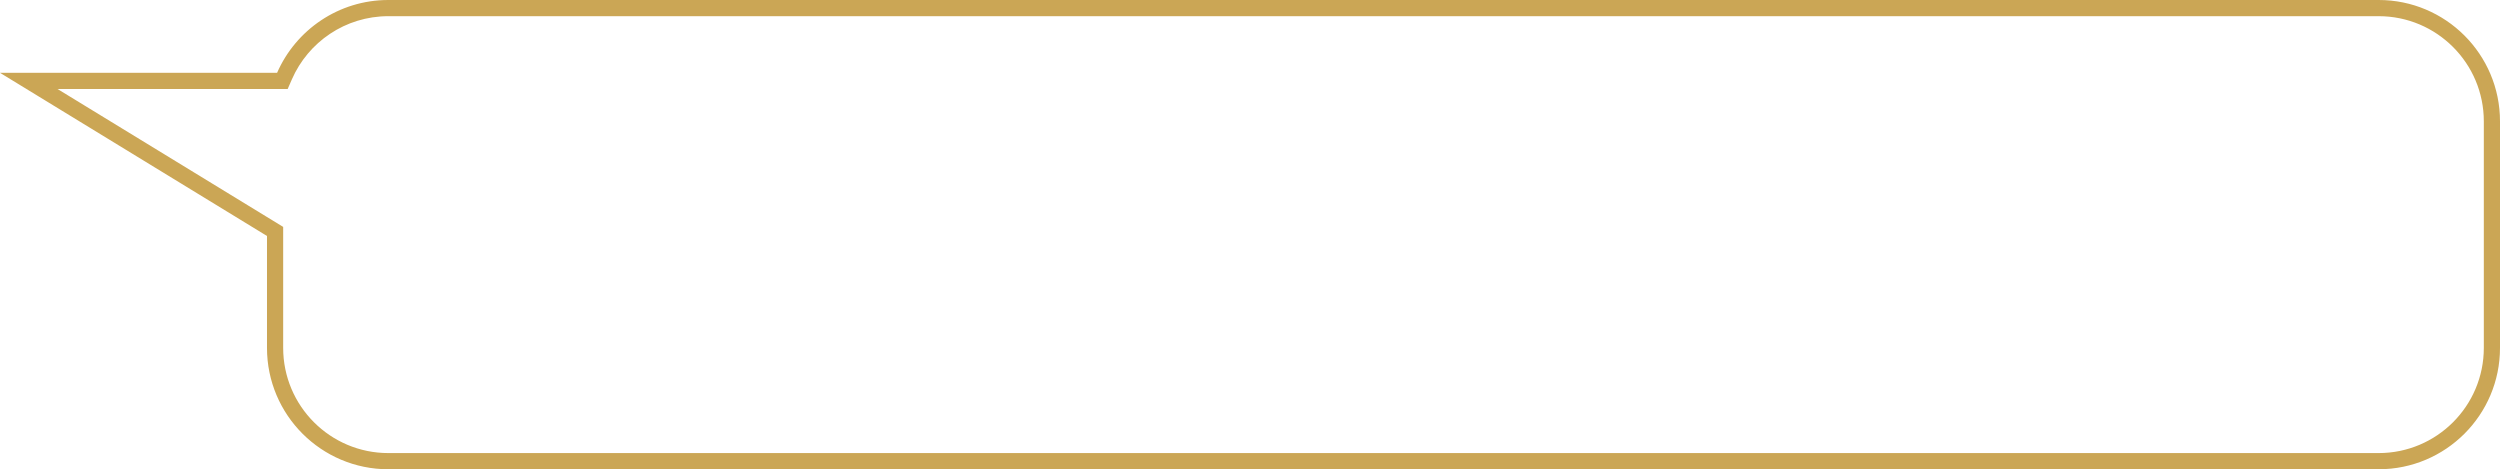 <?xml version="1.0" encoding="UTF-8"?> <svg xmlns="http://www.w3.org/2000/svg" width="1236" height="232" viewBox="0 0 1236 232" fill="none"> <path fill-rule="evenodd" clip-rule="evenodd" d="M140 112.18V172C140 200.719 163.281 224 192 224H1176C1204.72 224 1228 200.719 1228 172V60C1228 31.281 1204.72 8 1176 8H192C170.689 8 152.355 20.821 144.323 39.203L142.227 44L28.433 44L140 112.18ZM132 116.667V172C132 205.137 158.863 232 192 232H1176C1209.14 232 1236 205.137 1236 172V60C1236 26.863 1209.14 0 1176 0H192C167.396 0 146.251 14.809 136.993 36L0 36L132 116.667Z" fill="#CBA655"></path> </svg> 